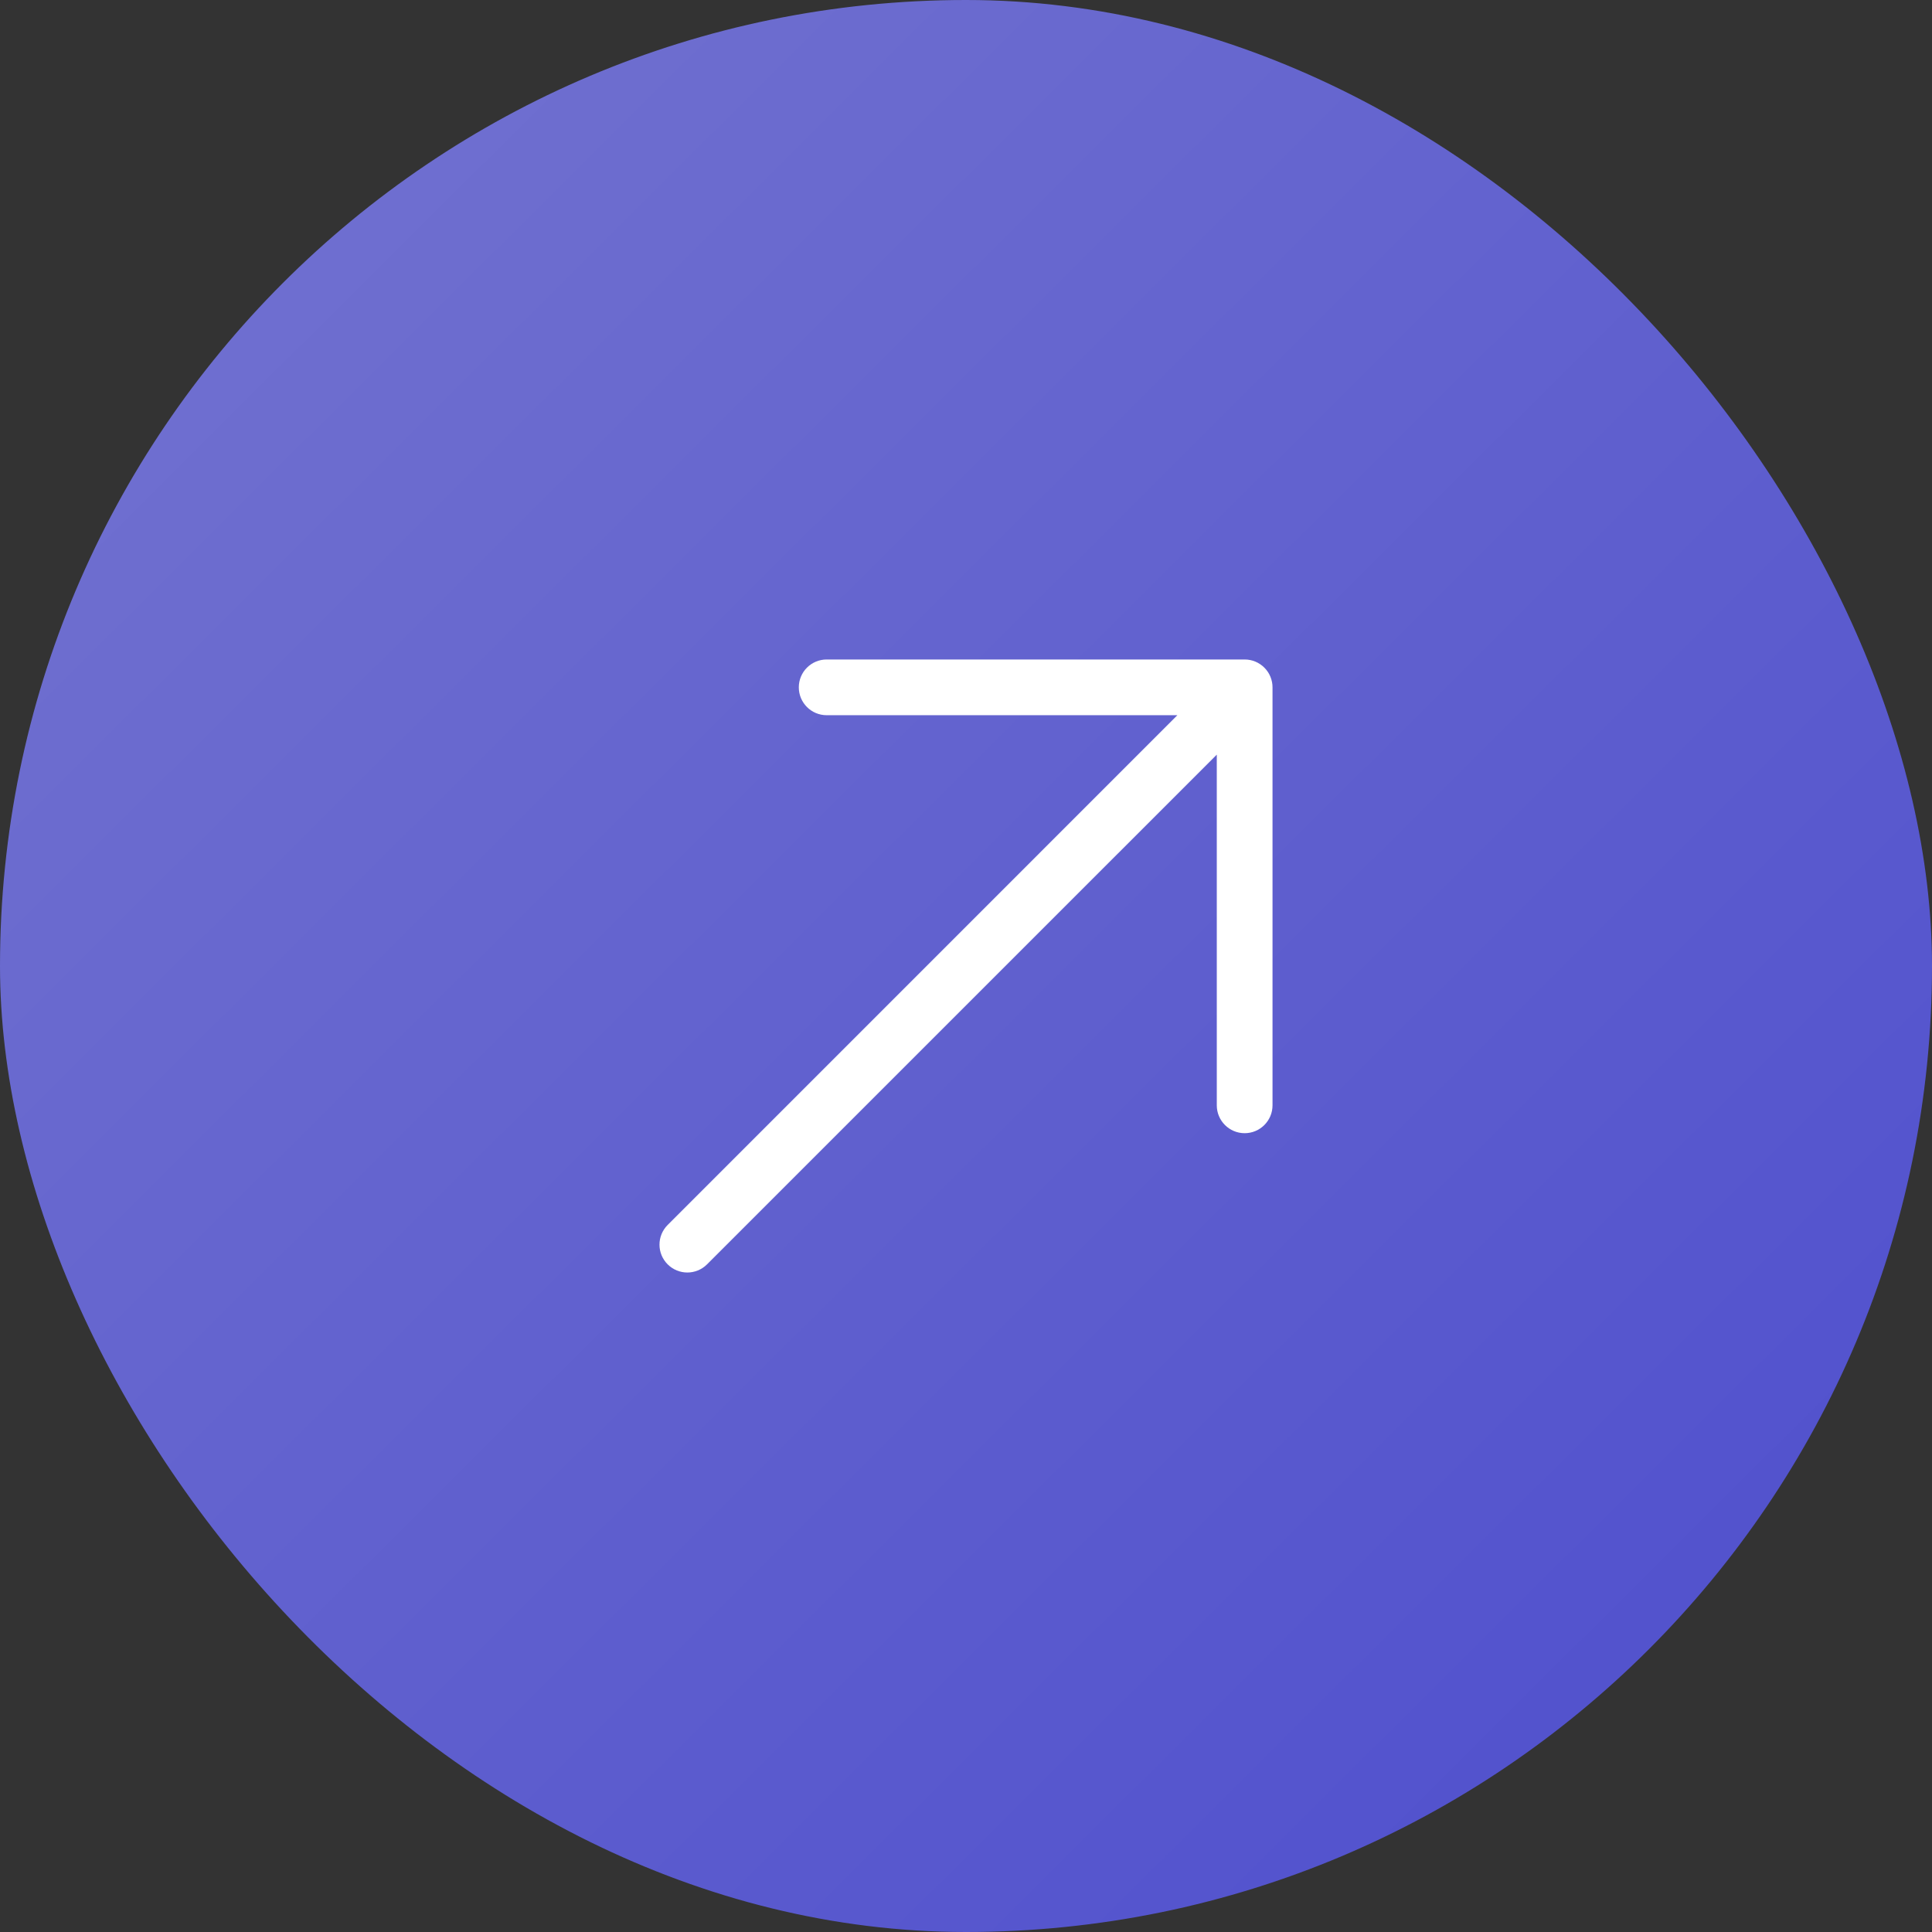<svg width="52" height="52" viewBox="0 0 52 52" fill="none" xmlns="http://www.w3.org/2000/svg">
<rect x="0" y="0" width="52" height="52" fill="#333333" stroke="none"/>
<rect width="52" height="52" rx="26" fill="url(#paint0_linear_5542_36455)"/>
<path fill-rule="evenodd" clip-rule="evenodd" d="M22.25 17.75L33.5 17.75C33.699 17.75 33.89 17.829 34.03 17.97C34.171 18.11 34.25 18.301 34.25 18.5V29.75C34.25 30.164 33.914 30.5 33.5 30.5C33.086 30.5 32.75 30.164 32.75 29.75V20.311L19.03 34.03C18.737 34.323 18.263 34.323 17.97 34.03C17.677 33.737 17.677 33.263 17.97 32.97L31.689 19.25L22.25 19.25C21.836 19.25 21.5 18.914 21.5 18.5C21.5 18.086 21.836 17.75 22.25 17.75Z" fill="white"/>
<defs>
<linearGradient id="paint0_linear_5542_36455" x1="0.07" y1="-1.22661e-07" x2="51.937" y2="52.079" gradientUnits="userSpaceOnUse">
<stop stop-color="#7474D0"/>
<stop offset="1" stop-color="#4D4DCD"/>
</linearGradient>
</defs>
</svg>
